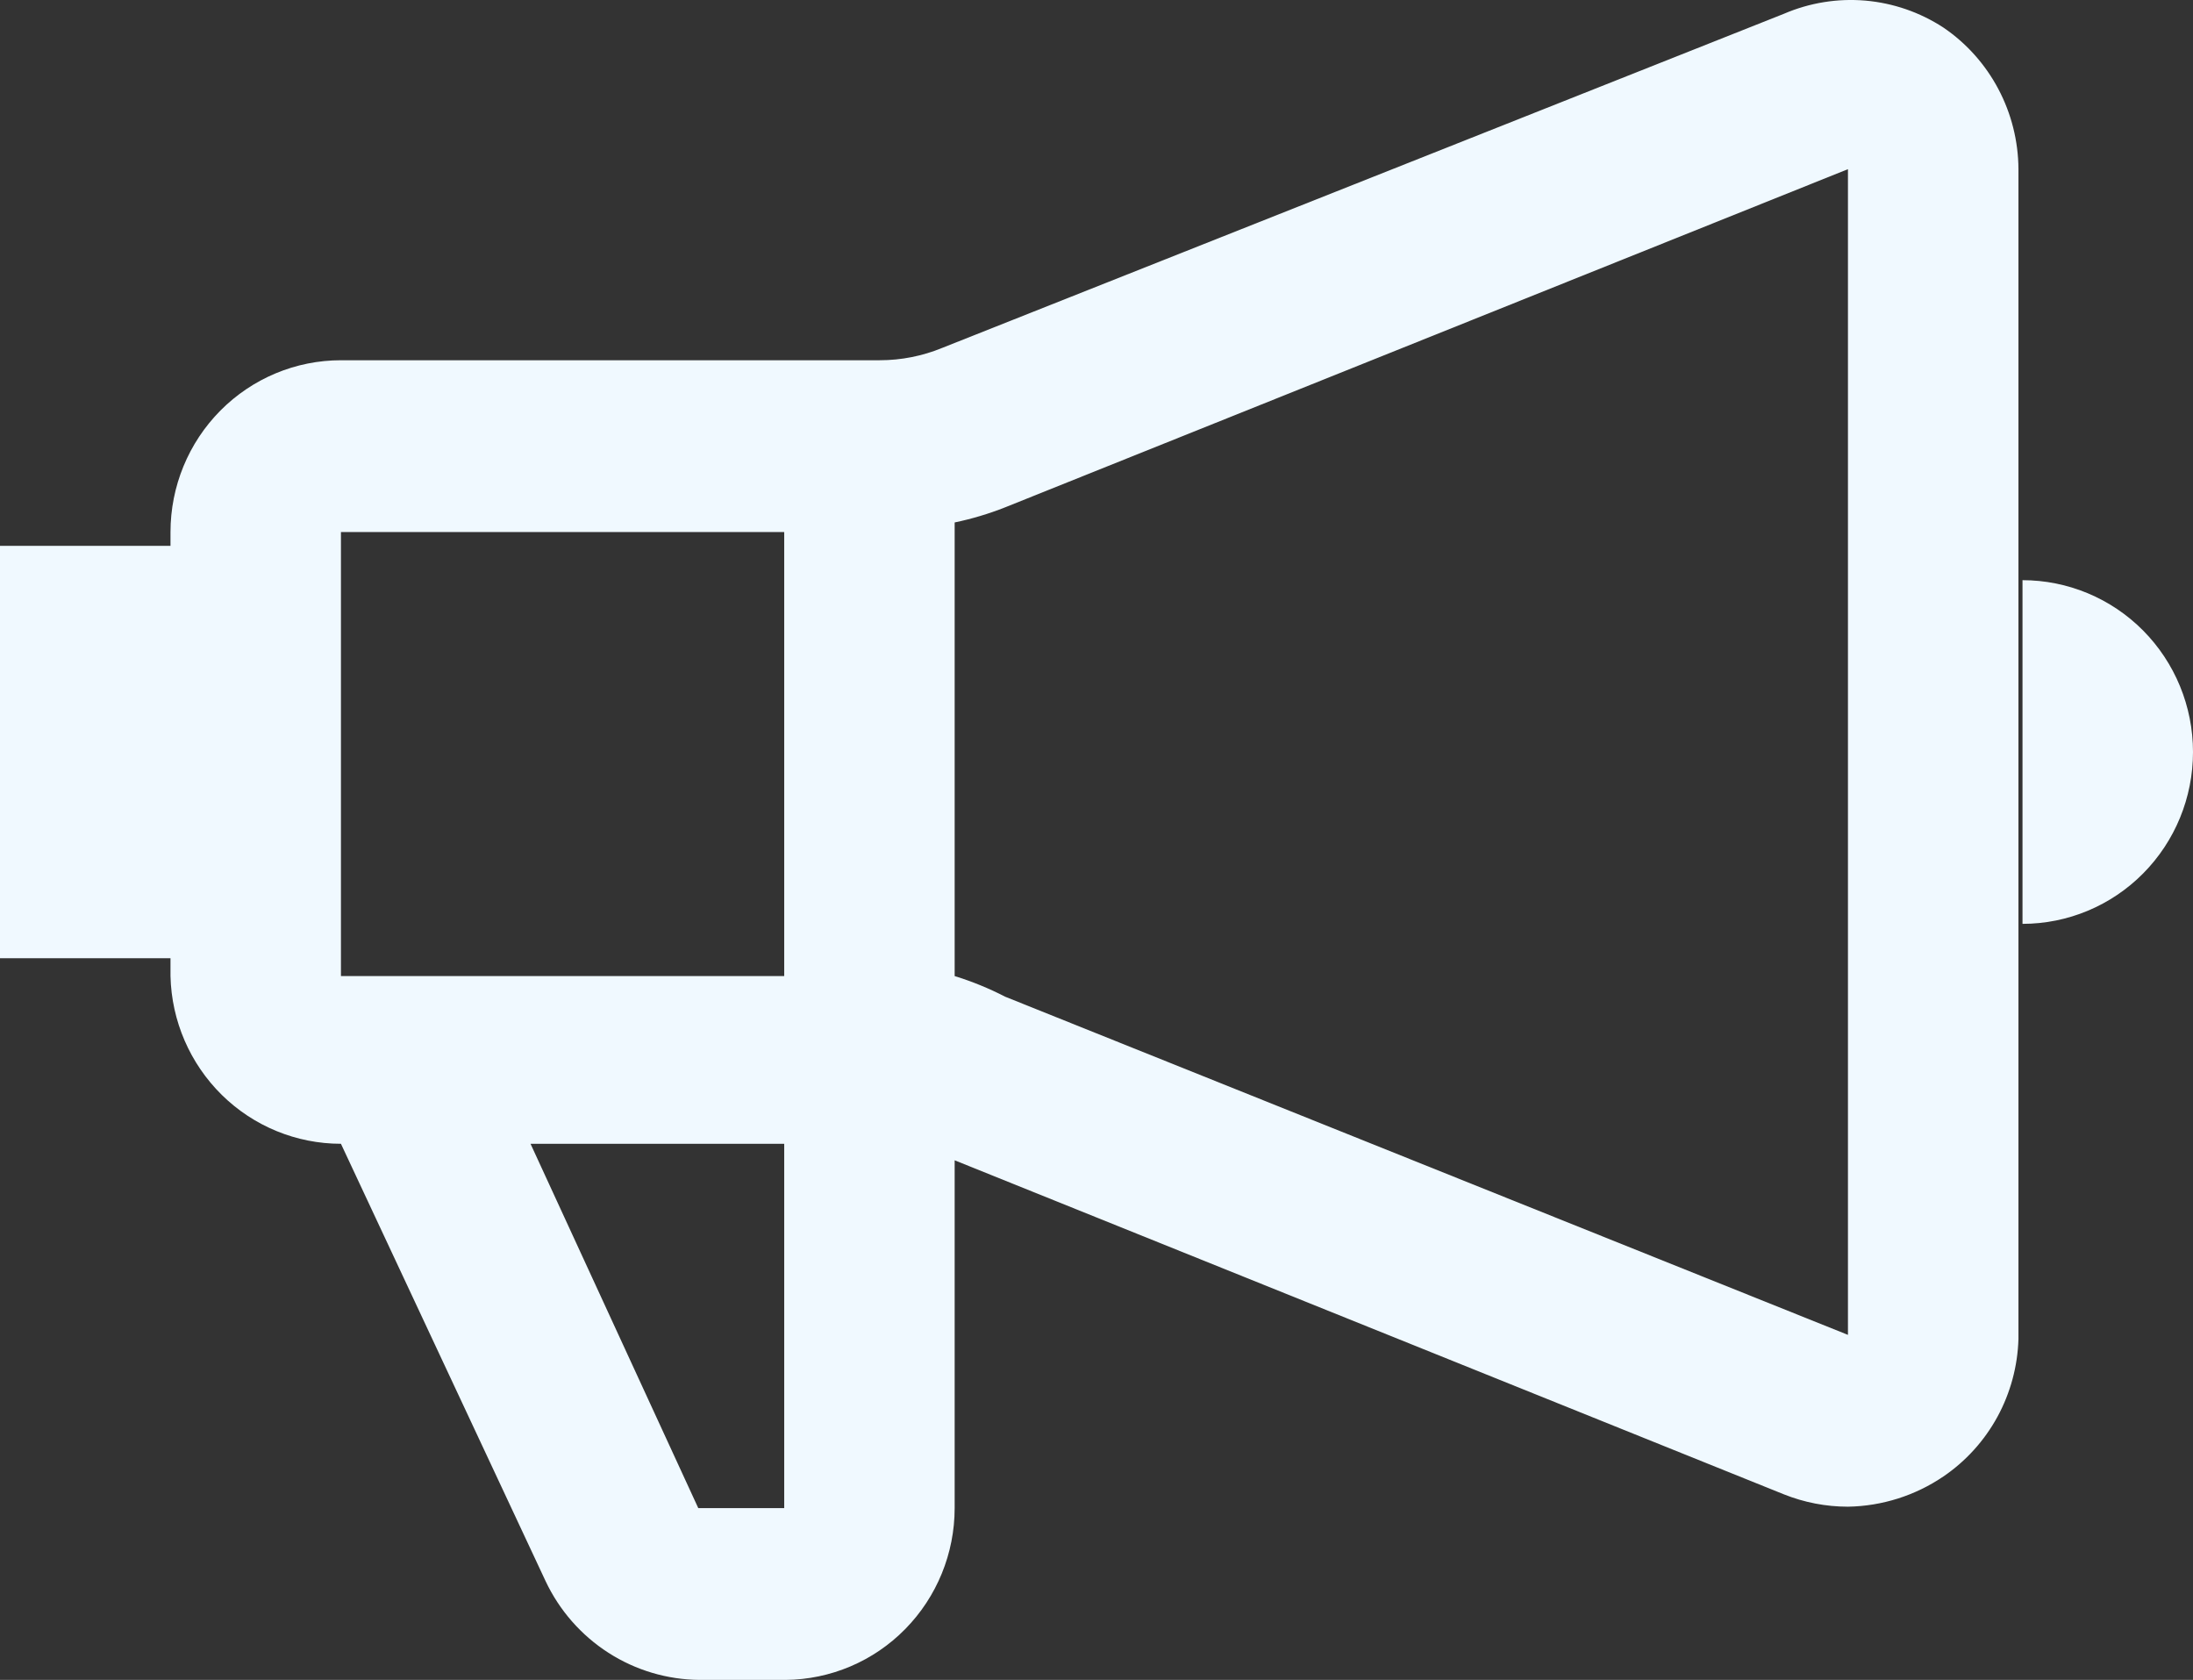 <svg width="47" height="36" viewBox="0 0 47 36" fill="none" xmlns="http://www.w3.org/2000/svg">
<rect x="0" y="0" width="47" height="36" fill="#333333" stroke="none"/>
<path id="Vector" d="M41.651 0.591C41.149 0.263 40.574 0.065 39.978 0.013C39.381 -0.038 38.782 0.059 38.231 0.296L20.197 7.454C19.77 7.63 19.314 7.72 18.853 7.72H7.307C6.338 7.72 5.409 8.108 4.724 8.798C4.039 9.489 3.654 10.425 3.654 11.402V11.697H0V20.534H3.654V20.917C3.676 21.878 4.072 22.792 4.754 23.464C5.437 24.136 6.353 24.511 7.307 24.511L11.691 33.879C11.988 34.51 12.456 35.044 13.04 35.419C13.624 35.794 14.302 35.995 14.994 36H16.836C17.8 35.992 18.722 35.601 19.4 34.911C20.079 34.221 20.46 33.289 20.46 32.318V24.865L38.231 32.023C38.669 32.198 39.135 32.288 39.605 32.288C40.335 32.276 41.046 32.051 41.651 31.64C42.132 31.313 42.528 30.875 42.808 30.363C43.087 29.851 43.242 29.279 43.259 28.694V3.625C43.256 3.025 43.108 2.436 42.828 1.907C42.548 1.378 42.144 0.926 41.651 0.591ZM16.807 11.402V20.917H7.307V11.402H16.807ZM16.807 32.318H14.965L11.37 24.511H16.807V32.318ZM21.542 21.359C21.195 21.18 20.833 21.032 20.46 20.917V11.196C20.829 11.119 21.191 11.011 21.542 10.872L39.605 3.625V28.606L21.542 21.359ZM43.346 12.433V19.798C44.315 19.798 45.245 19.41 45.93 18.719C46.615 18.029 47 17.092 47 16.115C47 15.139 46.615 14.202 45.93 13.511C45.245 12.821 44.315 12.433 43.346 12.433Z" fill="#F0F9FF"/>
</svg>
